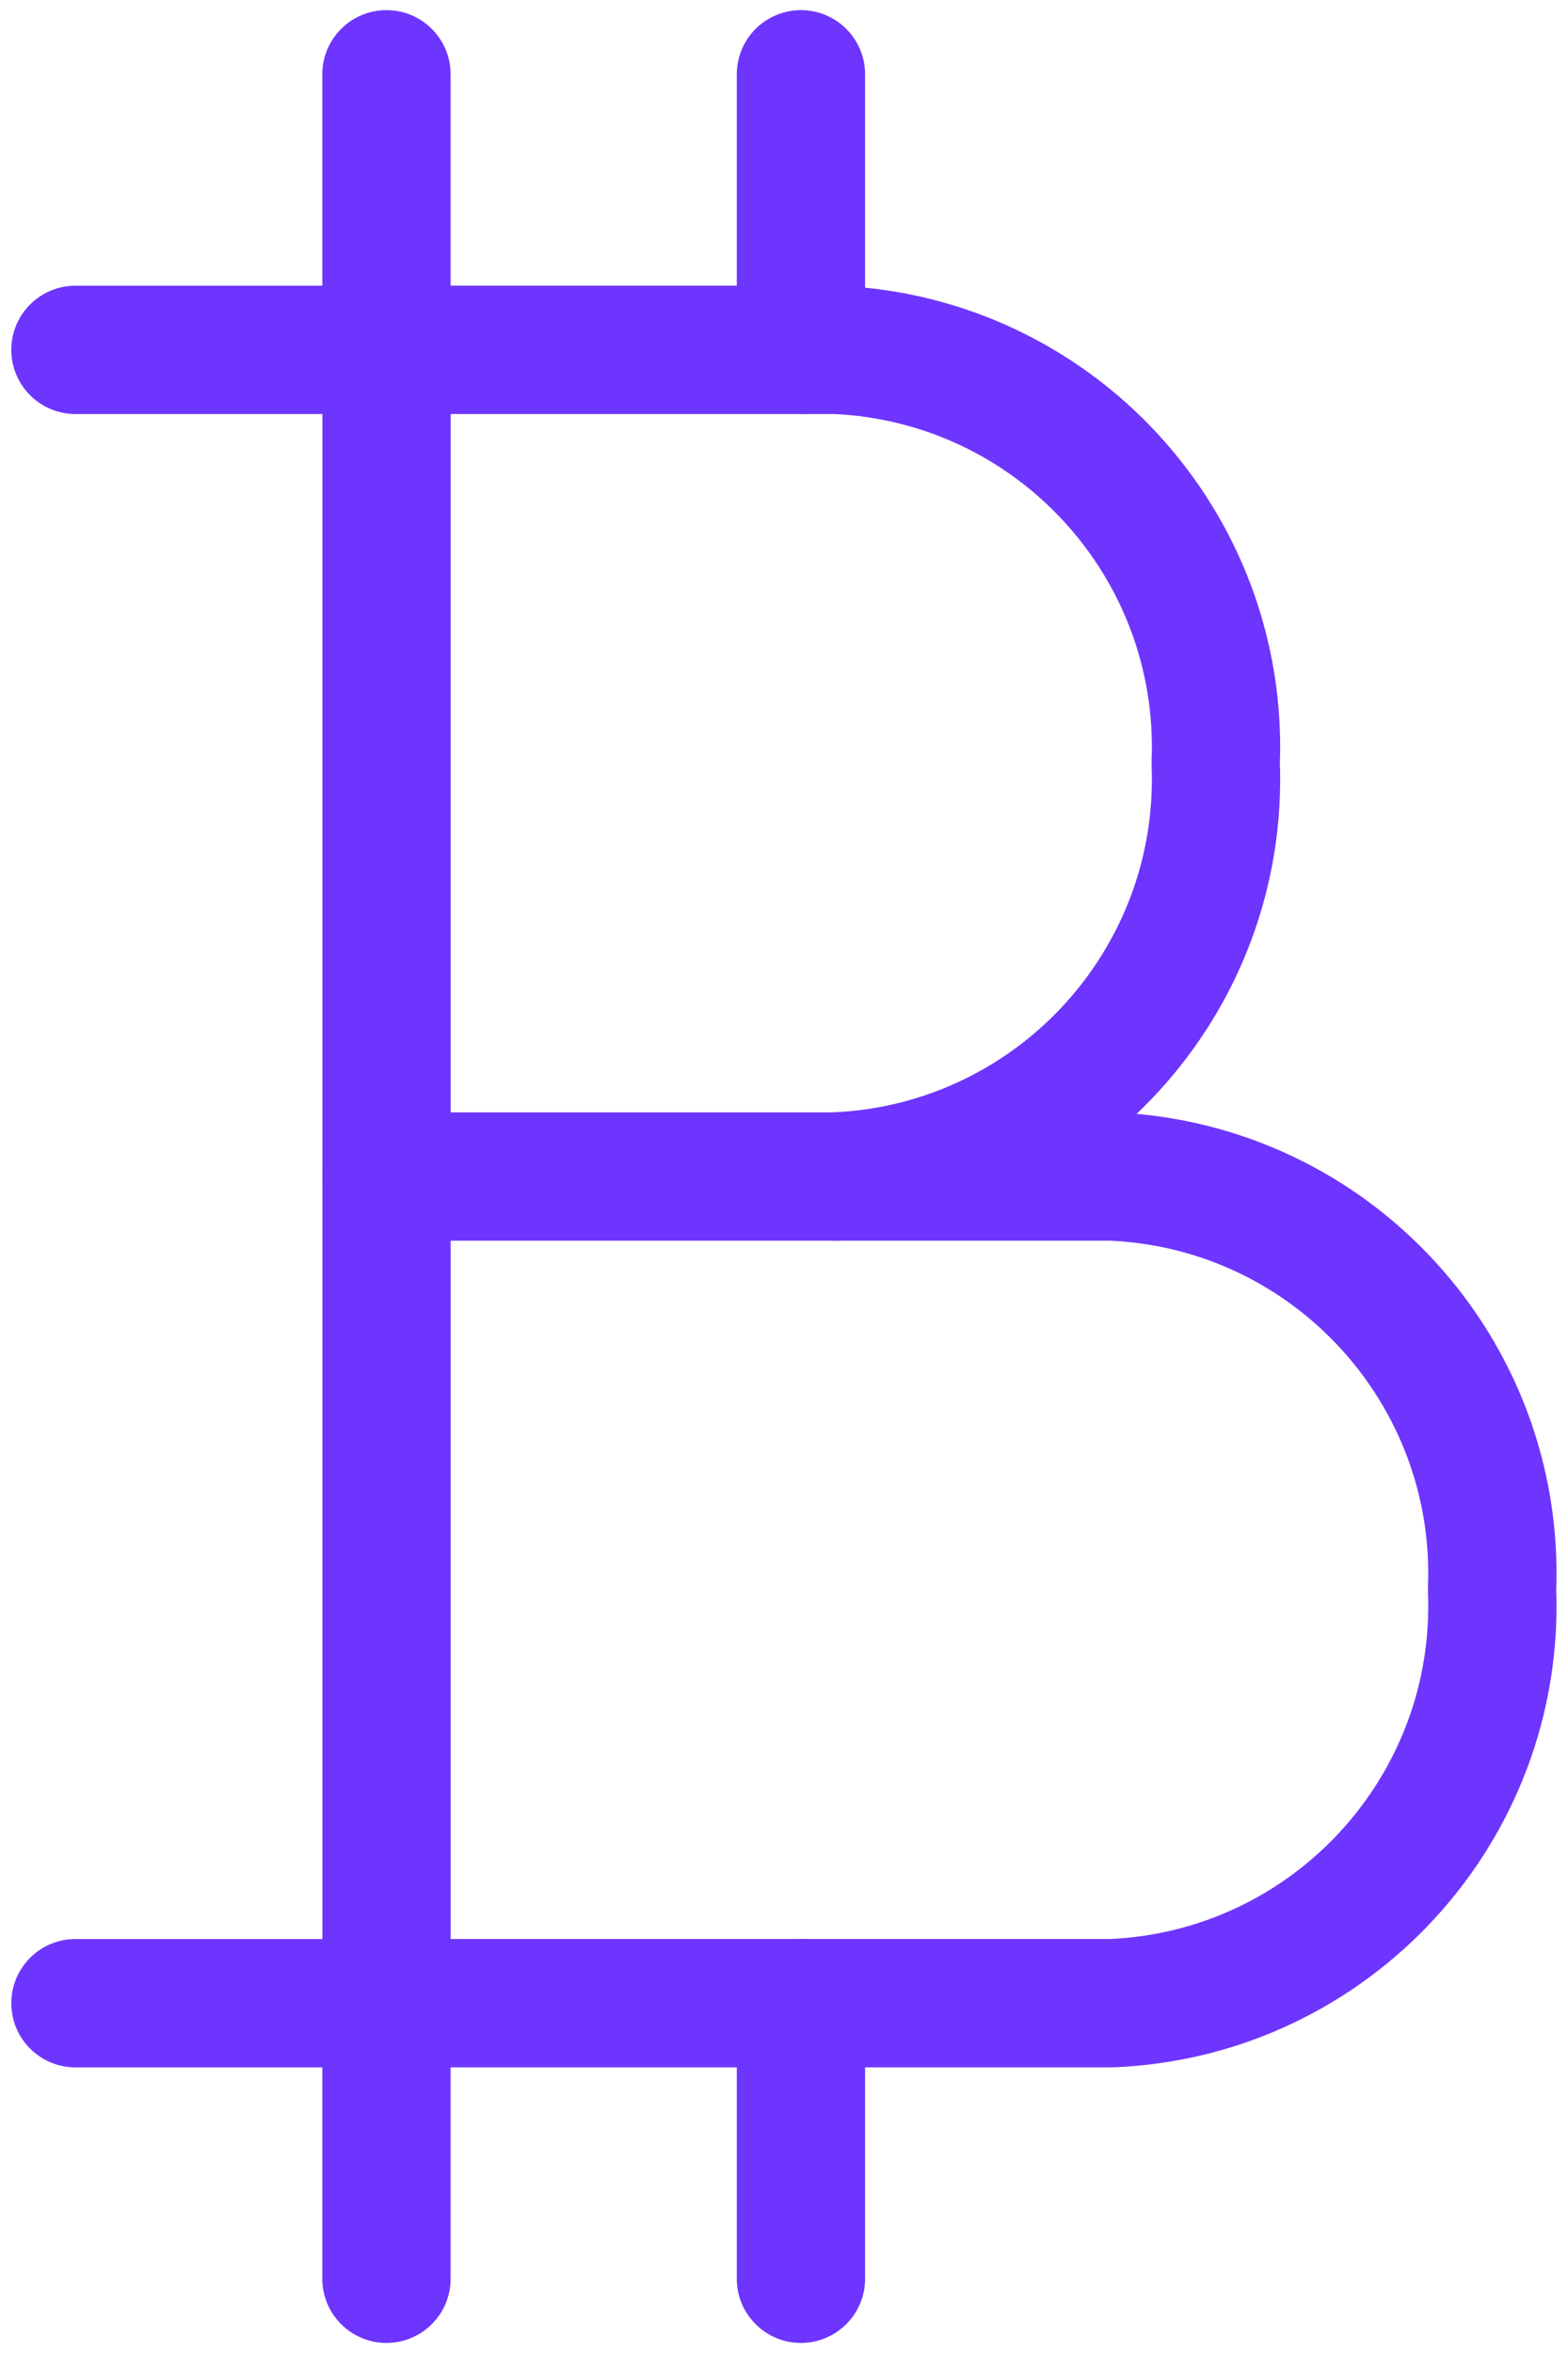 <?xml version="1.0" encoding="UTF-8"?> <svg xmlns="http://www.w3.org/2000/svg" width="110" height="165" viewBox="0 0 110 165" fill="none"> <path fill-rule="evenodd" clip-rule="evenodd" d="M27.117 24.531V140.469H78.019C93.372 139.8 105.291 126.839 104.674 111.484C105.291 96.126 93.365 83.163 78.008 82.5H58.619C73.976 81.837 85.901 68.874 85.285 53.516C85.901 38.157 73.976 25.194 58.619 24.531L27.117 24.531Z" stroke="#6E35FE" stroke-width="9" stroke-linecap="round" stroke-linejoin="round"></path> <path d="M22.611 159.794C22.611 162.28 24.626 164.294 27.111 164.294C29.597 164.294 31.611 162.28 31.611 159.794H22.611ZM27.111 140.471H31.611C31.611 137.986 29.597 135.971 27.111 135.971V140.471ZM5.293 135.971C2.808 135.971 0.793 137.986 0.793 140.471C0.793 142.957 2.808 144.971 5.293 144.971V135.971ZM31.611 5.211C31.611 2.726 29.597 0.711 27.111 0.711C24.626 0.711 22.611 2.726 22.611 5.211H31.611ZM27.111 24.534V29.034C29.597 29.034 31.611 27.019 31.611 24.534H27.111ZM5.293 20.034C2.808 20.034 0.793 22.049 0.793 24.534C0.793 27.019 2.808 29.034 5.293 29.034V20.034ZM58.619 87.003C61.105 87.003 63.119 84.988 63.119 82.503C63.119 80.017 61.105 78.003 58.619 78.003V87.003ZM27.117 78.003C24.632 78.003 22.617 80.017 22.617 82.503C22.617 84.988 24.632 87.003 27.117 87.003V78.003ZM51.688 24.534C51.688 27.019 53.703 29.034 56.188 29.034C58.673 29.034 60.688 27.019 60.688 24.534H51.688ZM60.688 5.211C60.688 2.726 58.673 0.711 56.188 0.711C53.703 0.711 51.688 2.726 51.688 5.211H60.688ZM51.688 159.794C51.688 162.28 53.703 164.294 56.188 164.294C58.673 164.294 60.688 162.28 60.688 159.794H51.688ZM60.688 140.471C60.688 137.986 58.673 135.971 56.188 135.971C53.703 135.971 51.688 137.986 51.688 140.471H60.688ZM31.611 159.794V140.471H22.611V159.794H31.611ZM27.111 135.971H5.293V144.971H27.111V135.971ZM22.611 5.211V24.534H31.611V5.211H22.611ZM27.111 20.034H5.293V29.034H27.111V20.034ZM58.619 78.003H27.117V87.003H58.619V78.003ZM60.688 24.534V5.211H51.688V24.534H60.688ZM60.688 159.794V140.471H51.688V159.794H60.688Z" fill="#6E35FE"></path> </svg> 